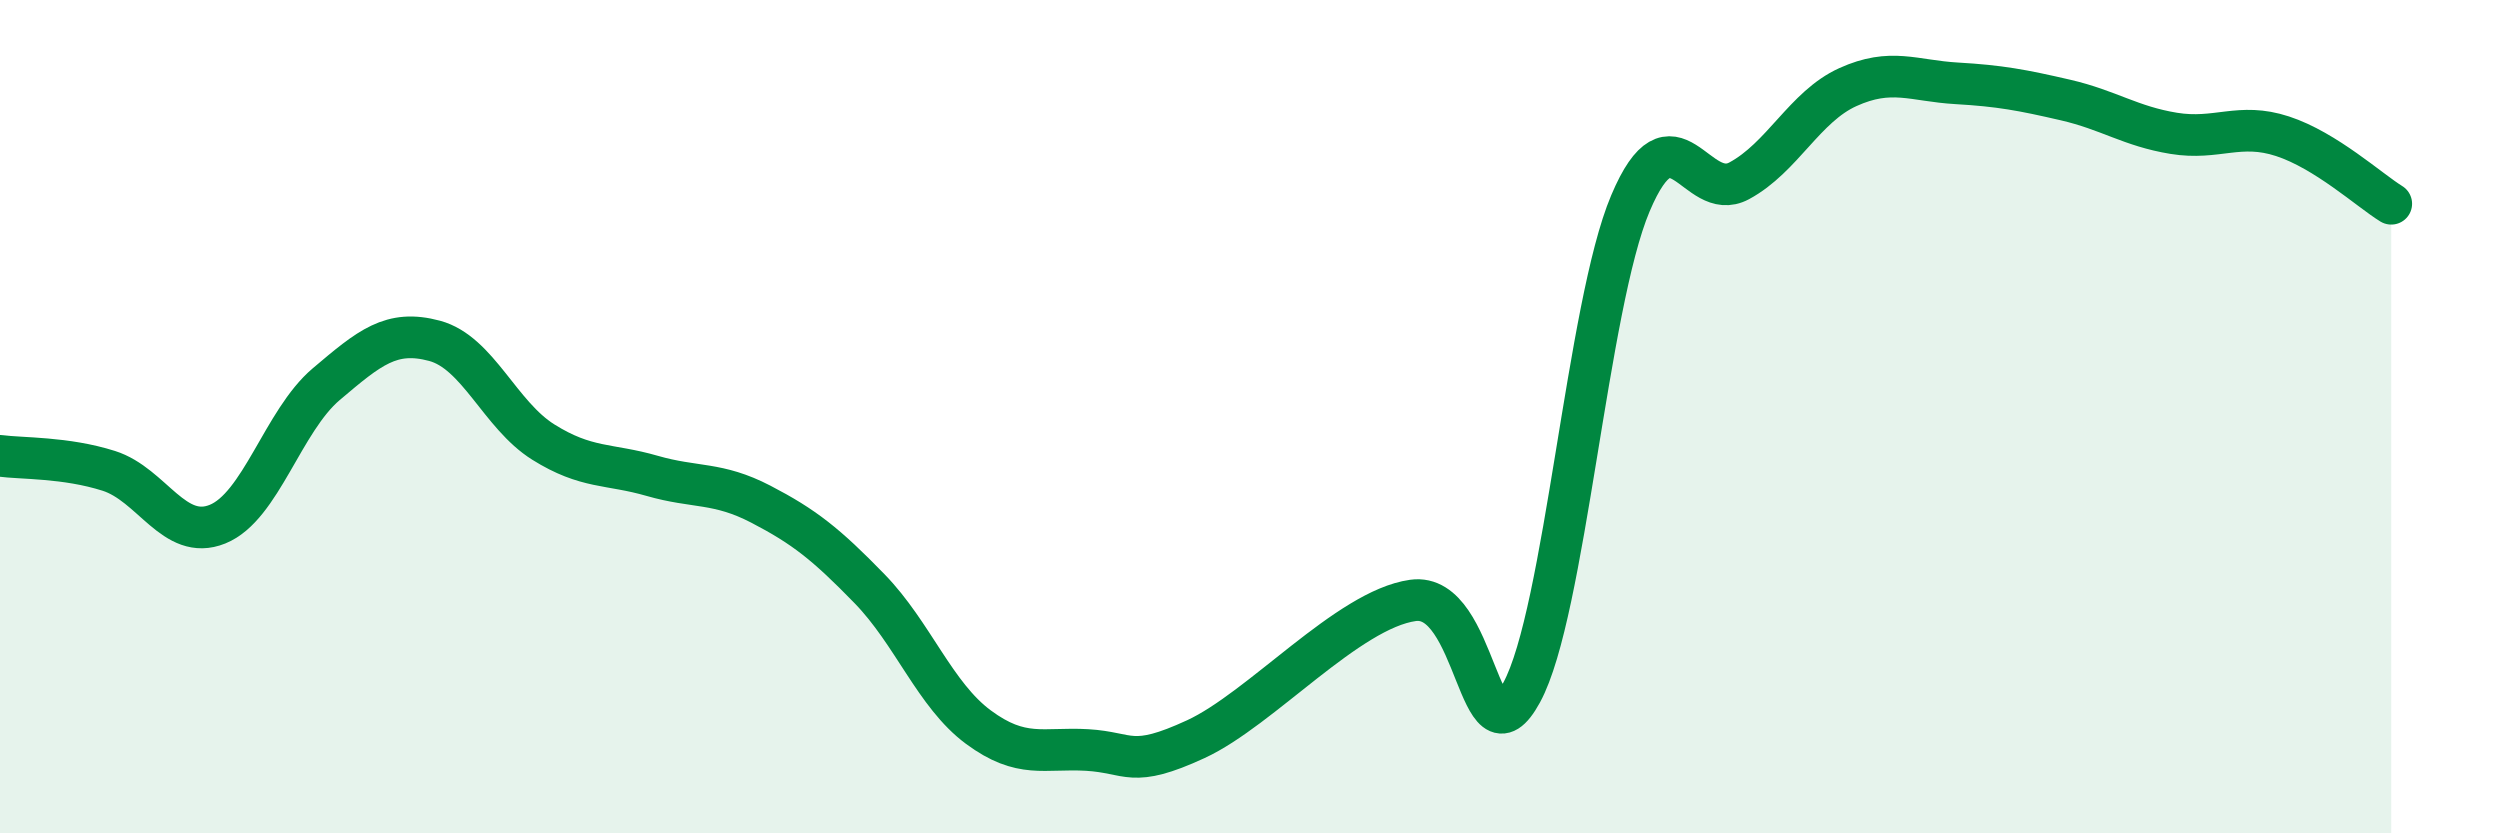 
    <svg width="60" height="20" viewBox="0 0 60 20" xmlns="http://www.w3.org/2000/svg">
      <path
        d="M 0,10.94 C 0.52,11.01 1.57,10.97 2.61,11.3 C 3.65,11.63 4.18,13 5.22,12.58 C 6.26,12.16 6.79,10.1 7.83,9.22 C 8.87,8.34 9.39,7.9 10.43,8.18 C 11.47,8.46 12,9.96 13.04,10.61 C 14.08,11.26 14.61,11.12 15.65,11.42 C 16.69,11.72 17.22,11.56 18.26,12.1 C 19.3,12.64 19.83,13.06 20.87,14.13 C 21.91,15.2 22.44,16.68 23.48,17.45 C 24.52,18.22 25.05,17.94 26.09,18 C 27.13,18.06 27.14,18.46 28.7,17.74 C 30.26,17.02 32.35,14.63 33.91,14.41 C 35.47,14.19 35.48,18.53 36.52,16.62 C 37.56,14.71 38.09,7.34 39.13,4.88 C 40.17,2.42 40.7,4.9 41.74,4.34 C 42.78,3.78 43.31,2.56 44.35,2.09 C 45.39,1.62 45.92,1.94 46.96,2 C 48,2.06 48.53,2.16 49.57,2.4 C 50.61,2.64 51.13,3.03 52.17,3.2 C 53.21,3.37 53.74,2.93 54.78,3.27 C 55.82,3.61 56.87,4.57 57.39,4.89L57.39 20L0 20Z"
        fill="#008740"
        opacity="0.1"
        stroke-linecap="round"
        stroke-linejoin="round"
      />
      <path
        d="M 0,10.94 C 0.52,11.01 1.57,10.97 2.61,11.3 C 3.65,11.63 4.18,13 5.22,12.58 C 6.26,12.16 6.79,10.1 7.83,9.22 C 8.87,8.34 9.39,7.9 10.43,8.18 C 11.47,8.46 12,9.96 13.04,10.61 C 14.08,11.26 14.61,11.12 15.65,11.42 C 16.69,11.72 17.22,11.56 18.26,12.1 C 19.3,12.64 19.83,13.06 20.87,14.13 C 21.91,15.2 22.44,16.68 23.48,17.45 C 24.52,18.22 25.05,17.94 26.09,18 C 27.13,18.06 27.14,18.46 28.7,17.74 C 30.26,17.02 32.35,14.63 33.91,14.41 C 35.47,14.19 35.48,18.53 36.52,16.62 C 37.56,14.71 38.09,7.34 39.13,4.88 C 40.17,2.42 40.7,4.9 41.74,4.34 C 42.78,3.78 43.31,2.56 44.35,2.09 C 45.39,1.62 45.92,1.94 46.96,2 C 48,2.06 48.53,2.16 49.57,2.4 C 50.61,2.64 51.13,3.03 52.17,3.2 C 53.21,3.37 53.74,2.93 54.78,3.27 C 55.82,3.61 56.87,4.57 57.39,4.89"
        stroke="#008740"
        stroke-width="1"
        fill="none"
        stroke-linecap="round"
        stroke-linejoin="round"
      />
    </svg>
  